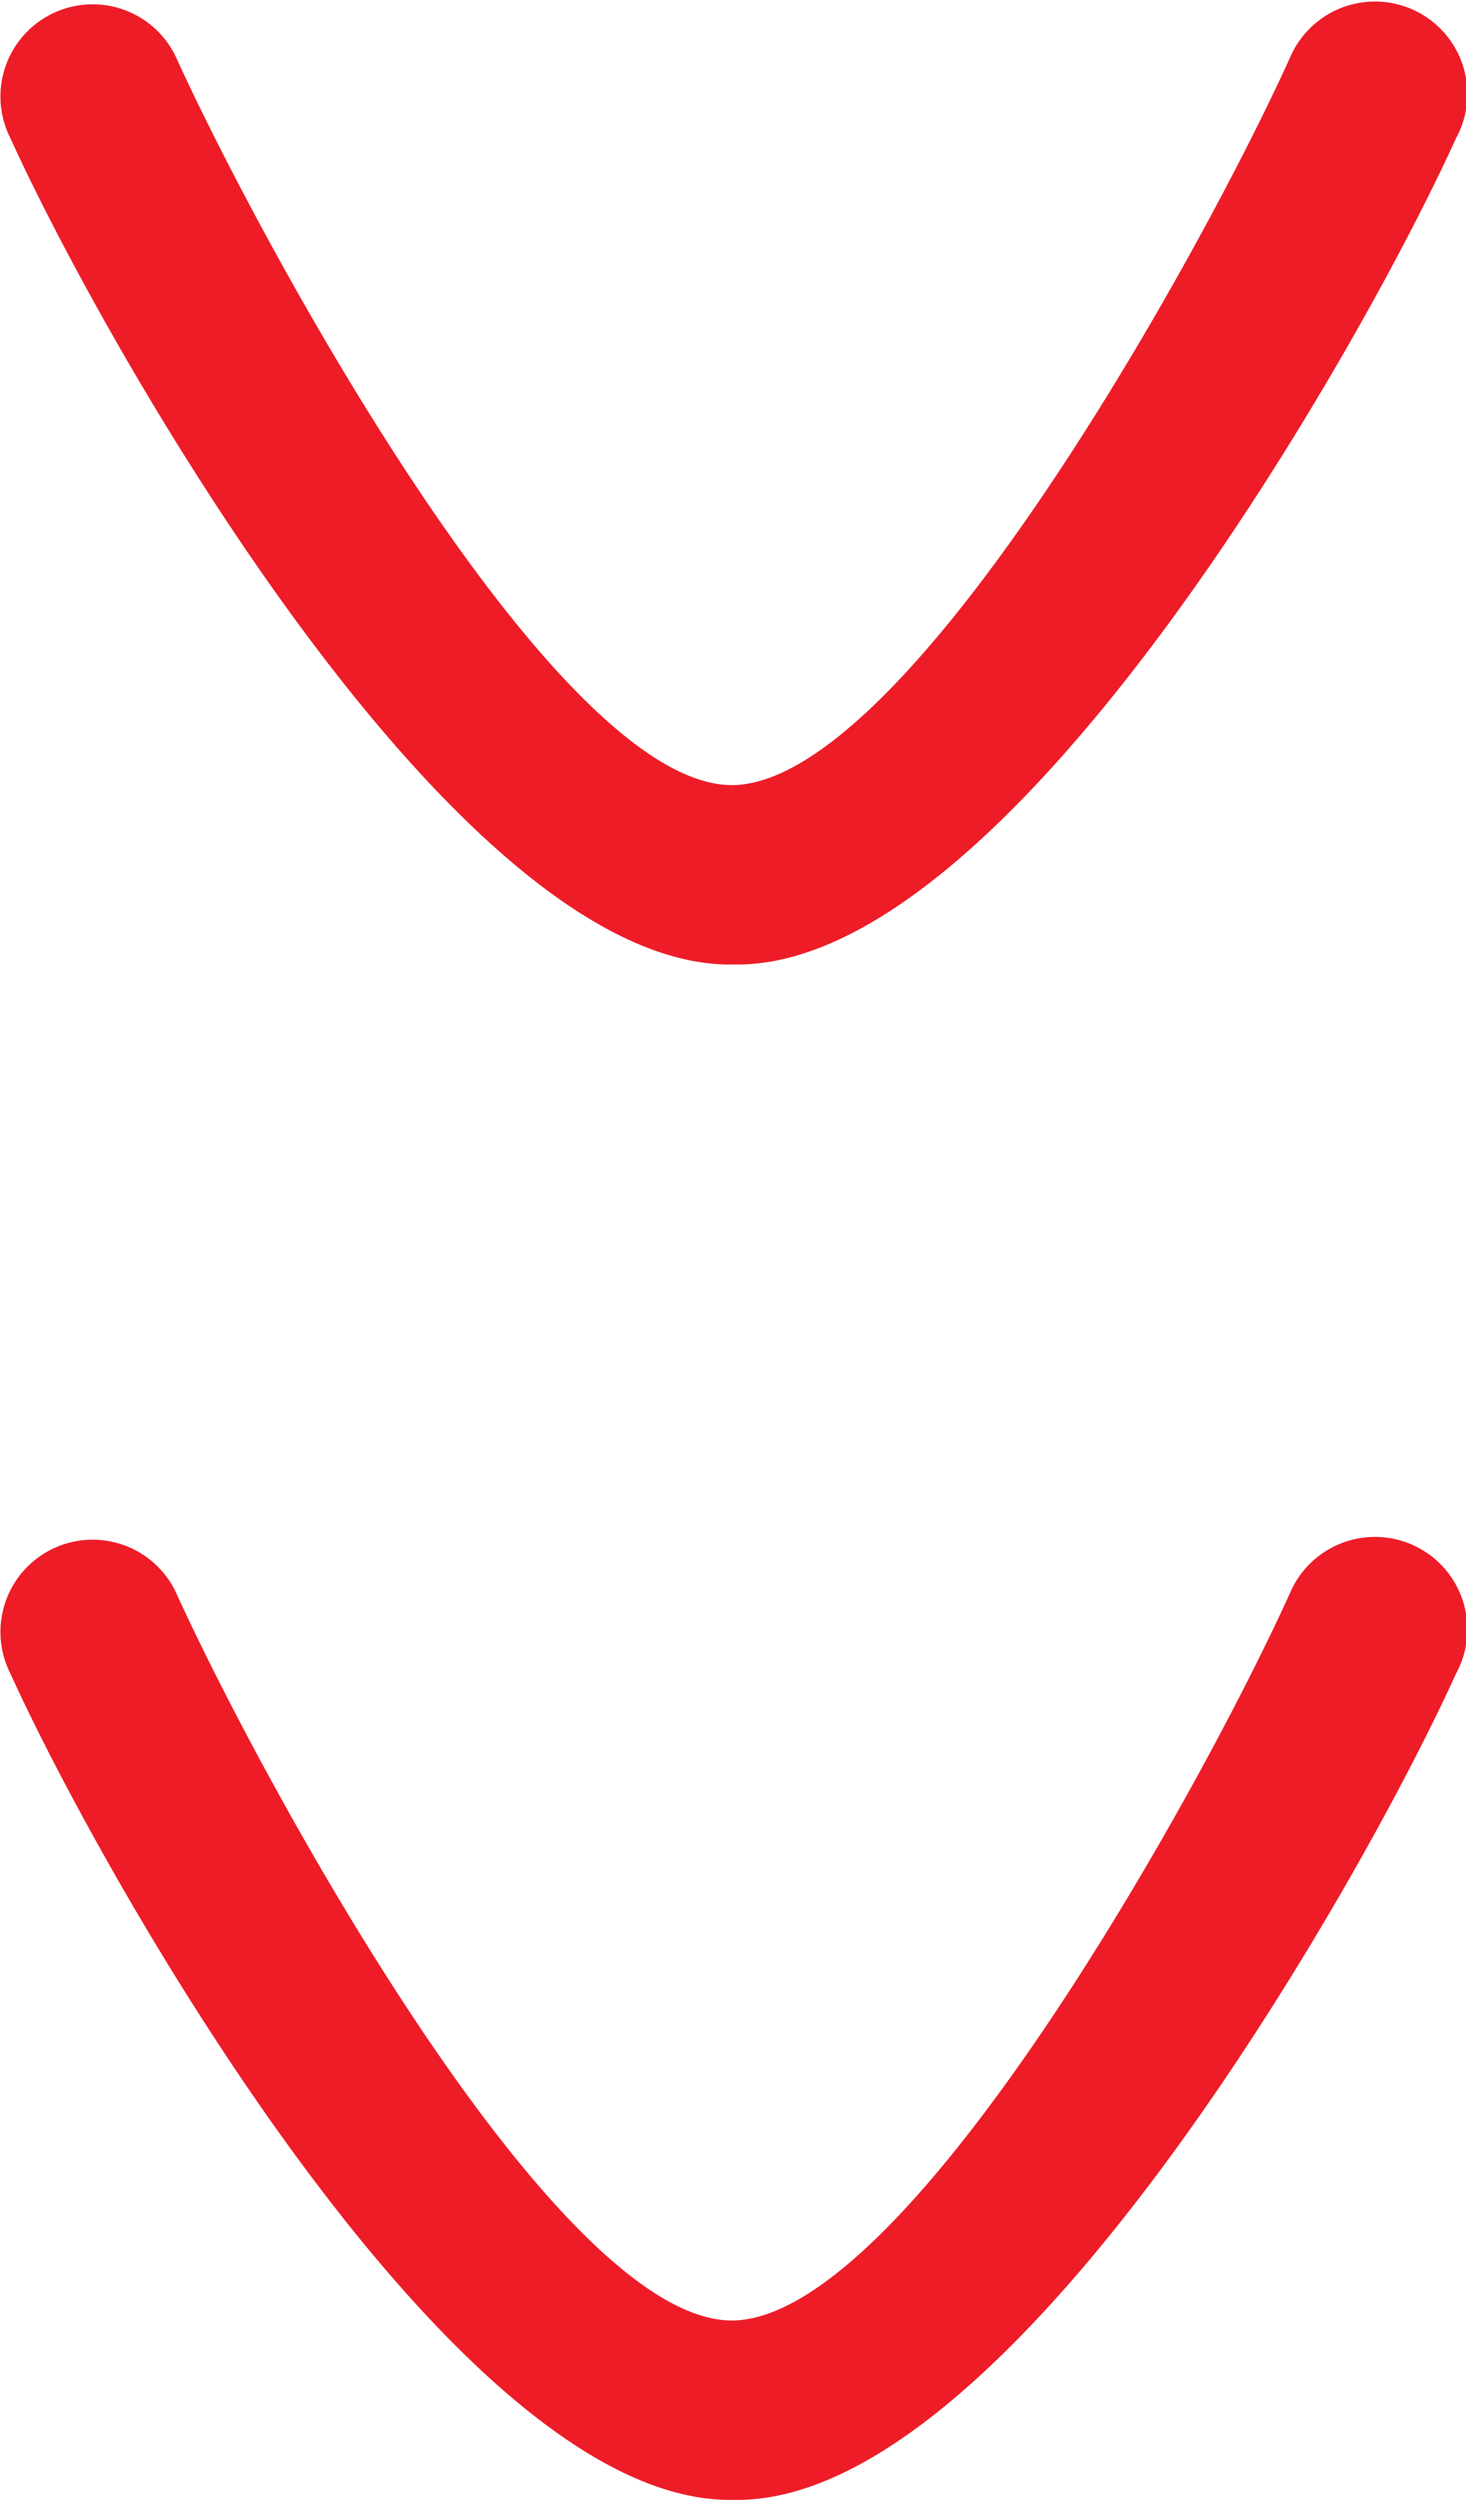 <svg xmlns="http://www.w3.org/2000/svg" width="16.233" height="27.68" viewBox="0 0 16.233 27.68">
  <g id="leitmotive-x2" transform="translate(-675.477 -601)">
    <path id="Trazado_860" data-name="Trazado 860" d="M43.369,8.133c0-1.951-5.943-5.234-8.077-6.194A1.023,1.023,0,1,1,36.206.11c2.293,1.039,9.21,4.946,9.149,8,.061,3.059-6.856,6.968-9.149,8.008a1.021,1.021,0,1,1-.914-1.826c2.134-.969,8.077-4.213,8.077-6.164" transform="translate(691.71 583.324) rotate(90)" fill="#ed1c27"/>
    <path id="Trazado_1003" data-name="Trazado 1003" d="M43.369,8.133c0-1.951-5.943-5.234-8.077-6.194A1.023,1.023,0,1,1,36.206.11c2.293,1.039,9.21,4.946,9.149,8,.061,3.059-6.856,6.968-9.149,8.008a1.021,1.021,0,1,1-.914-1.826c2.134-.969,8.077-4.213,8.077-6.164" transform="translate(691.71 566.324) rotate(90)" fill="#ed1c27"/>
  </g>
</svg>
